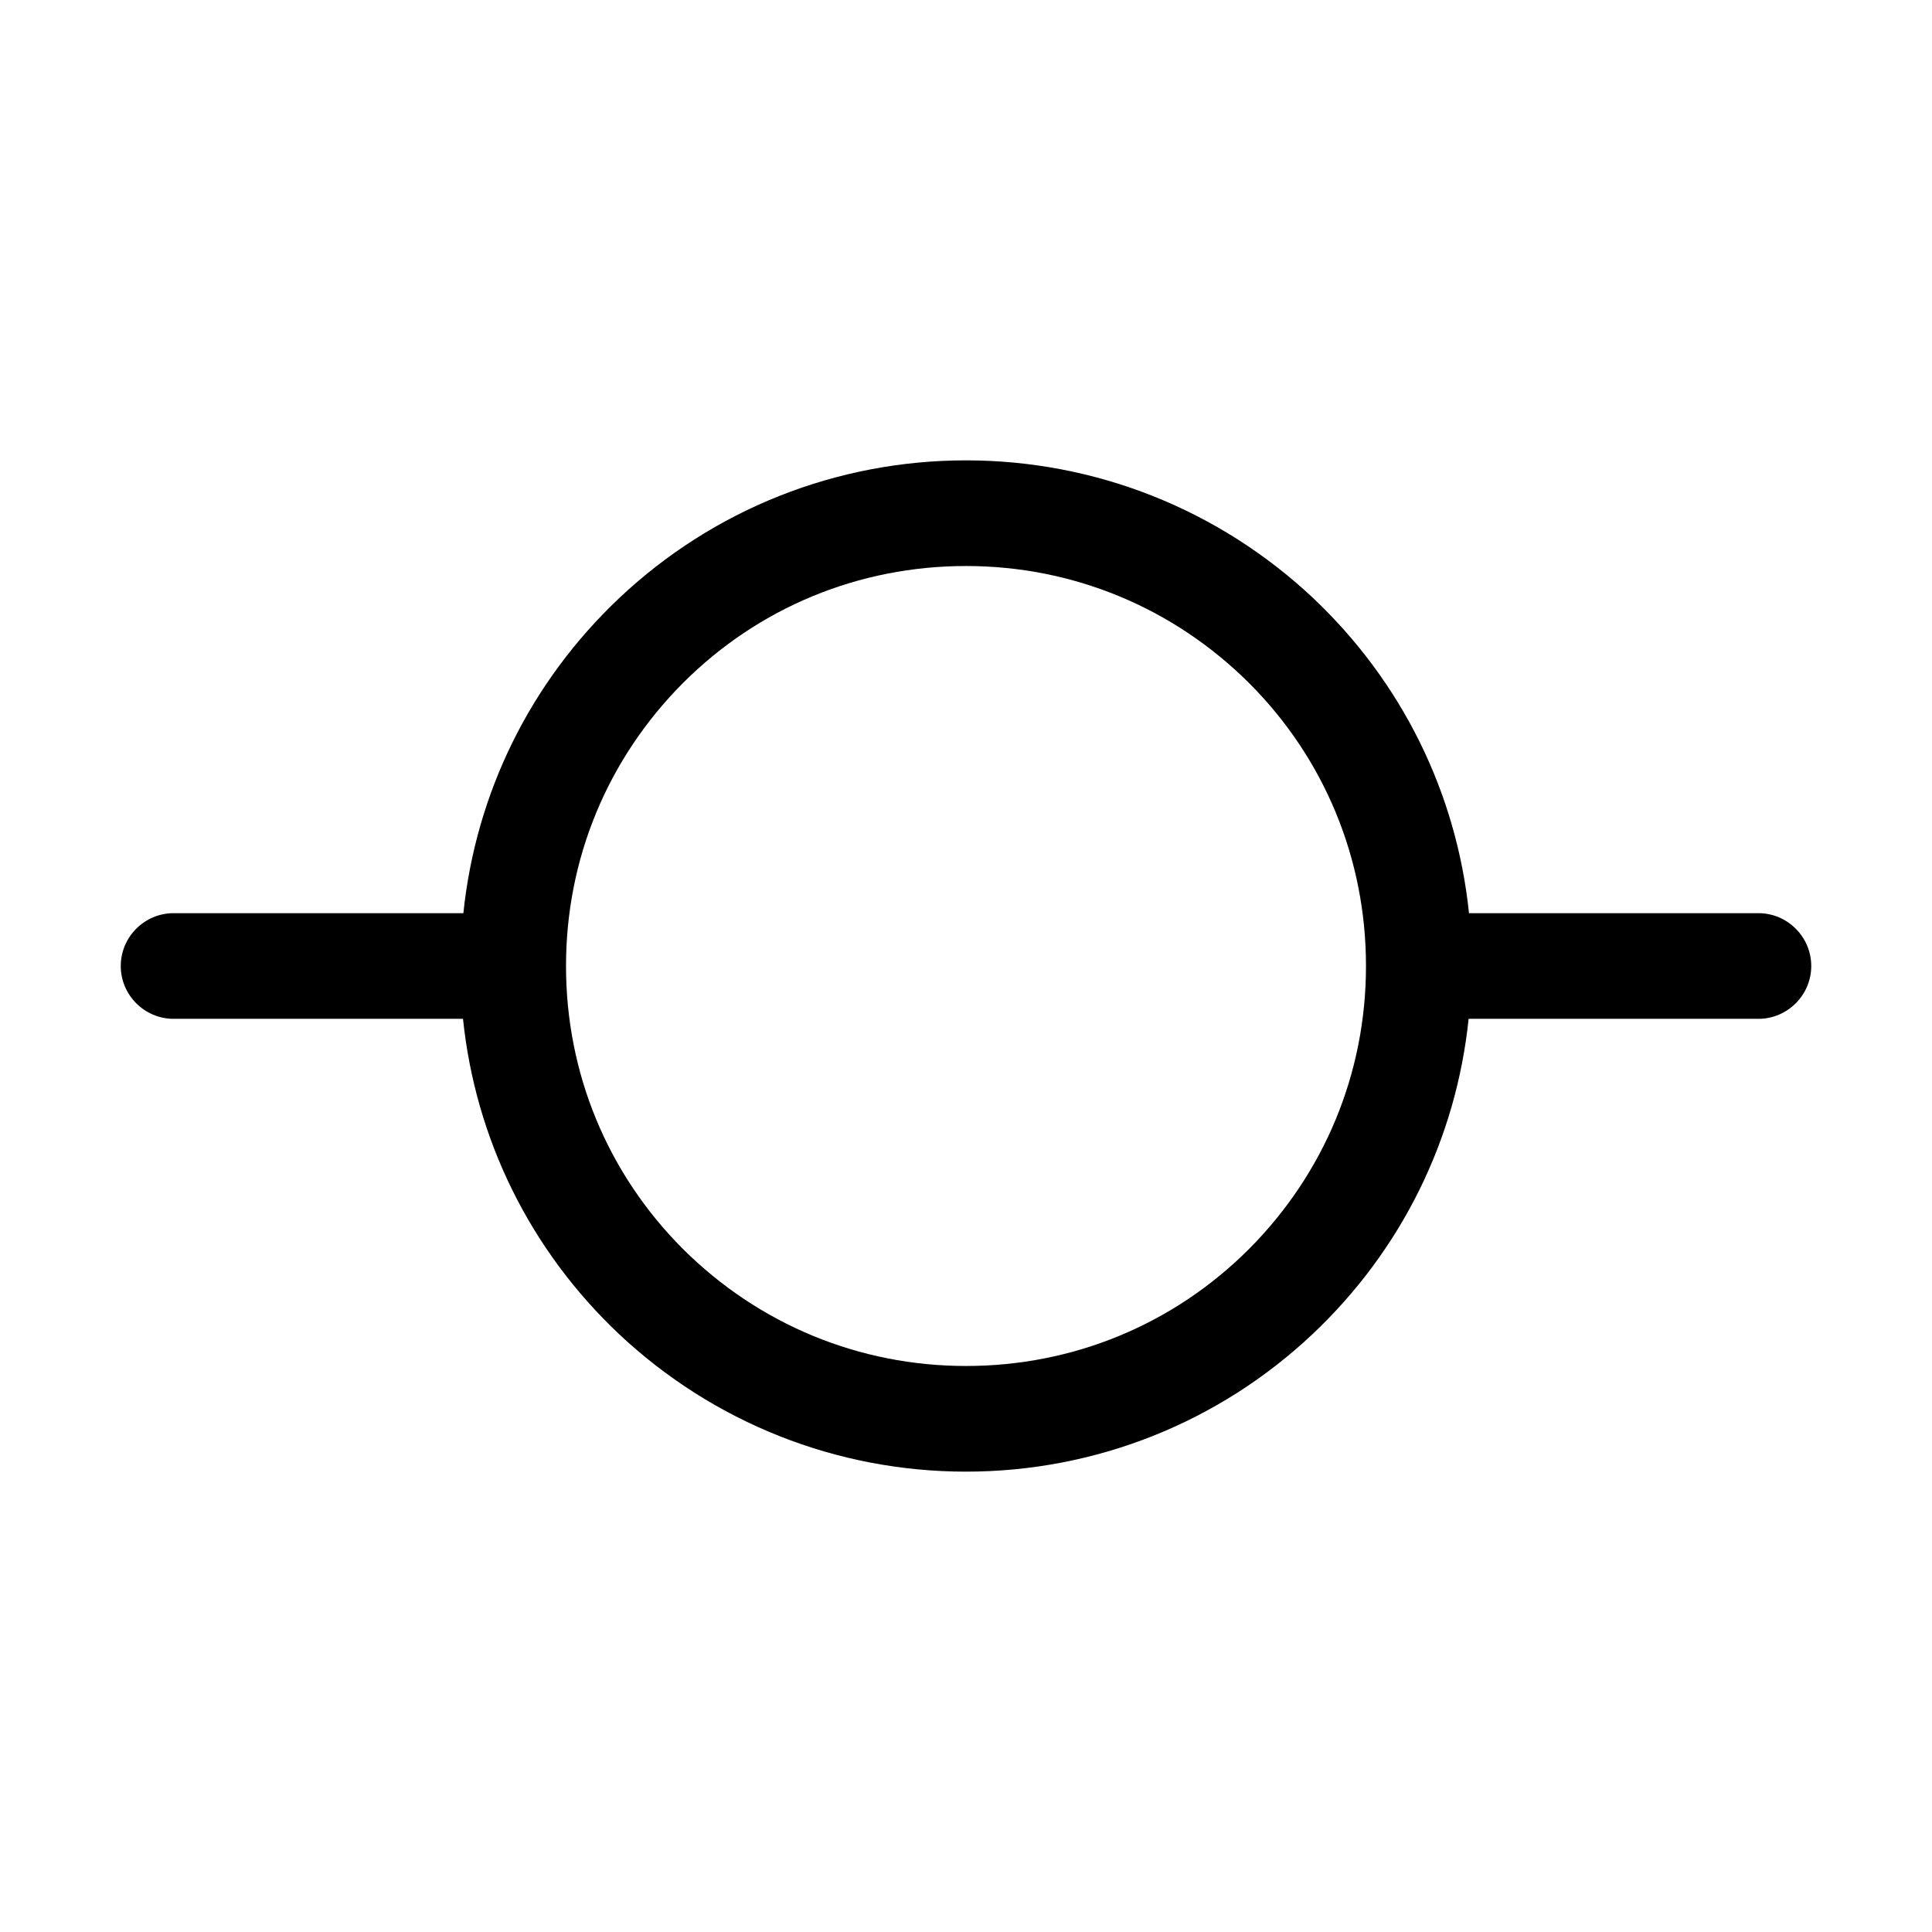 <svg viewBox="0 0 512 512"><path d="M466 242h-76.7c-3.3-31.9-17.8-61.3-41.3-83.5-25-23.5-57.7-36.5-92-36.5s-67 13-91.9 36.5c-23.5 22.2-38 51.6-41.3 83.5H46c-7.7 0-14 6.3-14 14s6.3 14 14 14h76.7c3.3 31.9 17.8 61.3 41.3 83.5 25 23.5 57.7 36.5 92 36.5s67-13 91.9-36.5c23.5-22.2 38-51.6 41.3-83.5H466c7.7 0 14-6.3 14-14s-6.3-14-14-14zm-135 89c-20 20-46.6 31-75 31-28.3 0-54.9-11-75-31-20-20-31-46.6-31-75s11-54.9 31-75c20-20 46.6-31 75-31 28.3 0 54.9 11 75 31 20 20 31 46.6 31 75s-11 54.9-31 75z"/></svg>